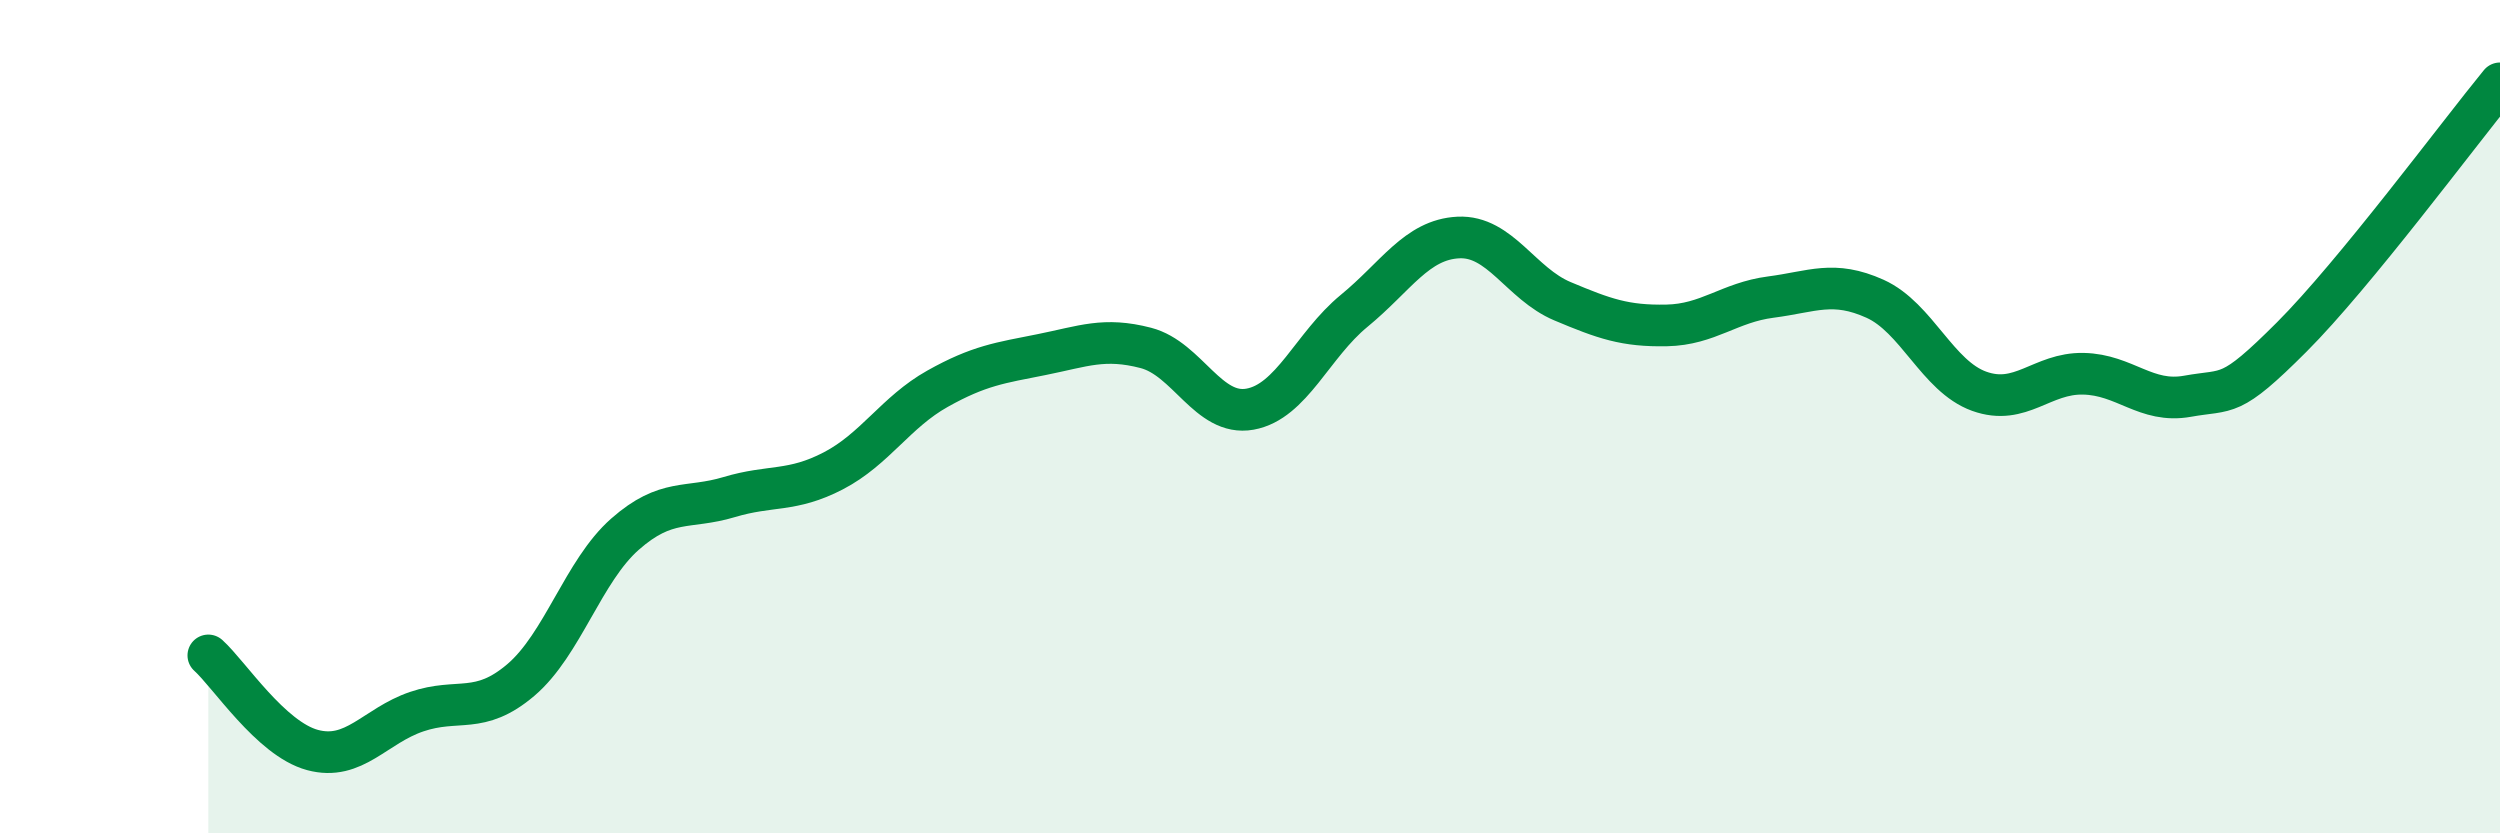 
    <svg width="60" height="20" viewBox="0 0 60 20" xmlns="http://www.w3.org/2000/svg">
      <path
        d="M 5,15.73 C 5.5,16.18 6.5,17.73 7.5,18 C 8.5,18.27 9,17.42 10,17.08 C 11,16.74 11.5,17.17 12.5,16.32 C 13.5,15.47 14,13.7 15,12.82 C 16,11.94 16.5,12.23 17.5,11.93 C 18.5,11.63 19,11.82 20,11.3 C 21,10.78 21.5,9.89 22.5,9.33 C 23.5,8.77 24,8.71 25,8.51 C 26,8.31 26.5,8.09 27.5,8.35 C 28.5,8.61 29,10 30,9.82 C 31,9.64 31.5,8.28 32.5,7.46 C 33.5,6.64 34,5.75 35,5.7 C 36,5.65 36.5,6.81 37.5,7.23 C 38.5,7.65 39,7.83 40,7.81 C 41,7.79 41.5,7.26 42.5,7.13 C 43.5,7 44,6.72 45,7.17 C 46,7.62 46.5,9.03 47.5,9.39 C 48.5,9.75 49,8.95 50,8.97 C 51,8.99 51.5,9.69 52.5,9.51 C 53.5,9.33 53.5,9.59 55,8.09 C 56.5,6.59 59,3.22 60,2L60 20L5 20Z"
        fill="#008740"
        opacity="0.1"
        stroke-linecap="round"
        stroke-linejoin="round"
      />
      <path
        d="M 5,15.73 C 5.5,16.18 6.5,17.73 7.5,18 C 8.5,18.27 9,17.42 10,17.08 C 11,16.74 11.5,17.17 12.5,16.32 C 13.5,15.47 14,13.7 15,12.82 C 16,11.94 16.5,12.23 17.5,11.93 C 18.5,11.63 19,11.82 20,11.3 C 21,10.78 21.5,9.89 22.5,9.33 C 23.5,8.77 24,8.71 25,8.51 C 26,8.31 26.5,8.09 27.5,8.35 C 28.5,8.61 29,10 30,9.82 C 31,9.64 31.5,8.28 32.5,7.46 C 33.5,6.64 34,5.75 35,5.7 C 36,5.65 36.5,6.81 37.5,7.23 C 38.5,7.65 39,7.83 40,7.81 C 41,7.79 41.5,7.26 42.5,7.13 C 43.5,7 44,6.72 45,7.17 C 46,7.62 46.5,9.03 47.5,9.39 C 48.5,9.75 49,8.95 50,8.97 C 51,8.99 51.5,9.69 52.5,9.51 C 53.5,9.33 53.5,9.59 55,8.09 C 56.5,6.59 59,3.22 60,2"
        stroke="#008740"
        stroke-width="1"
        fill="none"
        stroke-linecap="round"
        stroke-linejoin="round"
      />
    </svg>
  